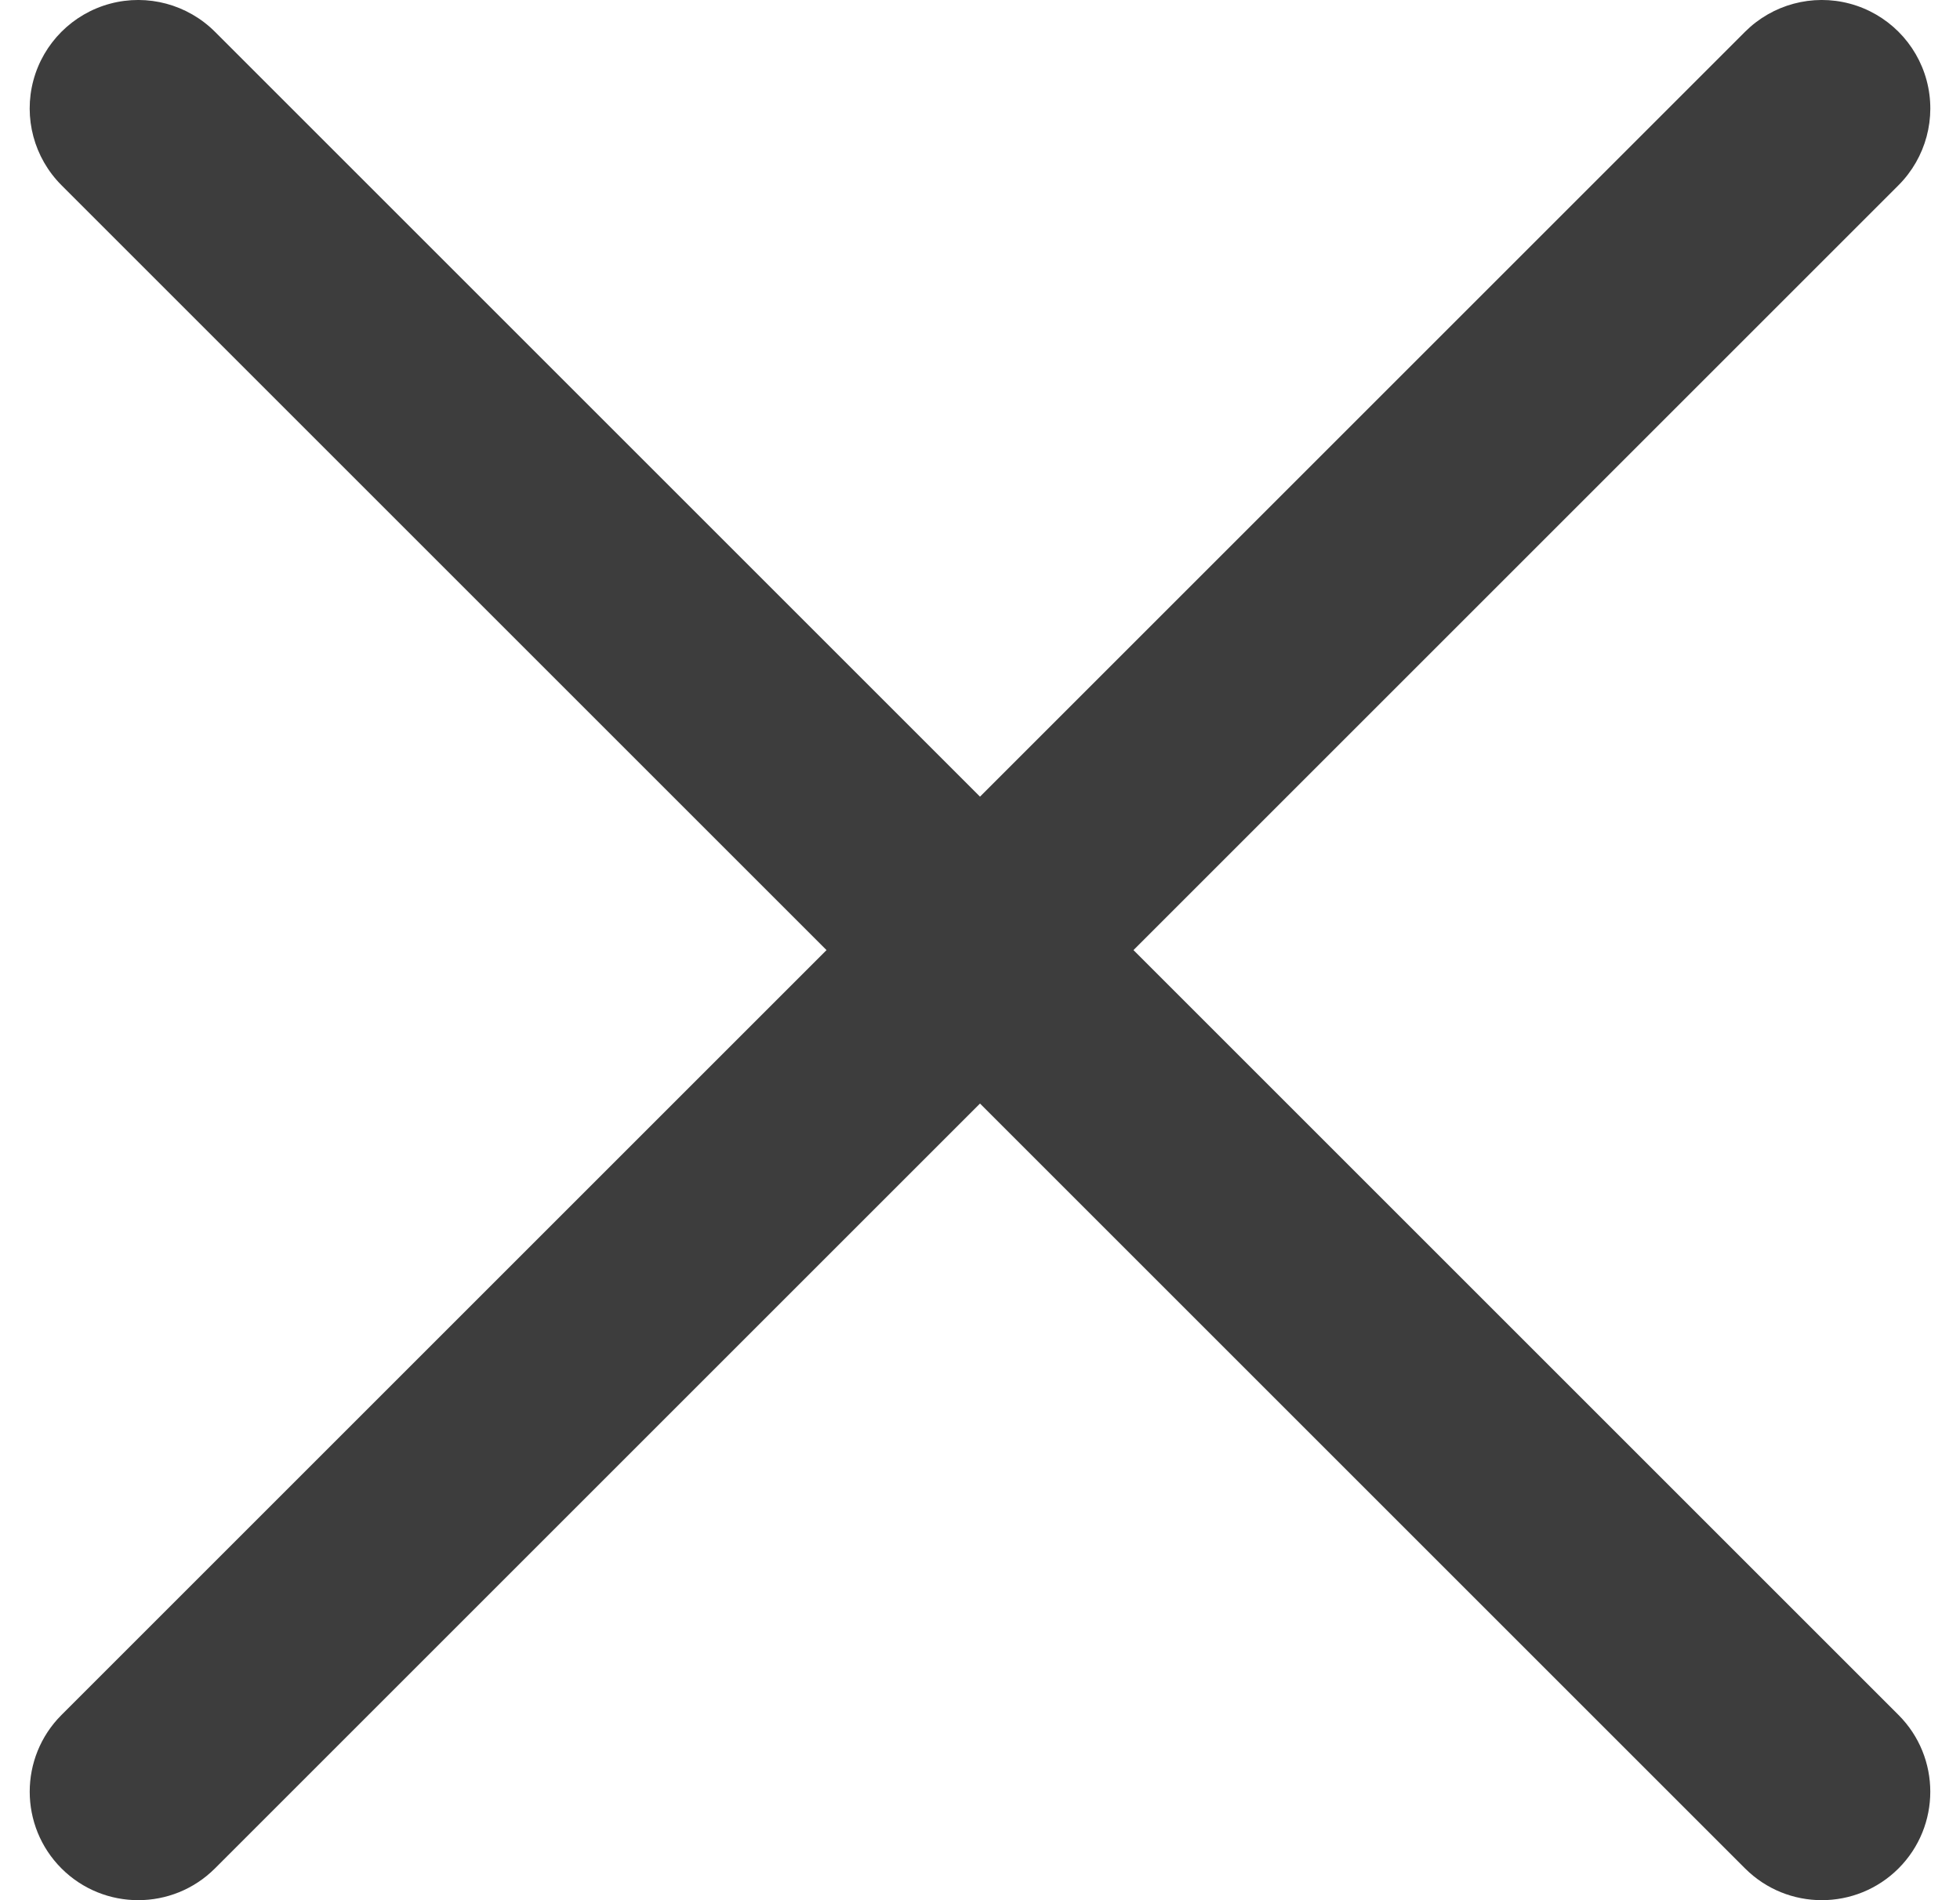 <?xml version="1.0" encoding="UTF-8"?>
<svg width="33px" height="32px" viewBox="0 0 33 32" version="1.1" xmlns="http://www.w3.org/2000/svg" xmlns:xlink="http://www.w3.org/1999/xlink">
    <title>编组</title>
    <g id="WAP" stroke="none" stroke-width="1" fill="none" fill-rule="evenodd">
        <g id="首页导航下拉" transform="translate(-1006, -39)" fill="#3D3D3D" fill-rule="nonzero">
            <g id="导航" transform="translate(-15.5, 19)">
                <g id="编组" transform="translate(1022, 20)">
                    <path d="M13.416,16 L0.535,3.119 C0.074,2.657 -0.107,1.985 0.062,1.354 C0.231,0.724 0.724,0.231 1.354,0.062 C1.985,-0.107 2.657,0.074 3.119,0.535 L16,13.416 L28.881,0.535 C29.343,0.074 30.015,-0.107 30.646,0.062 C31.276,0.231 31.769,0.724 31.938,1.354 C32.107,1.985 31.926,2.657 31.465,3.119 L18.584,16 L31.465,28.881 C32.178,29.595 32.178,30.751 31.465,31.465 C30.751,32.178 29.595,32.178 28.881,31.465 L16,18.584 L3.119,31.465 C2.405,32.178 1.249,32.178 0.535,31.465 C-0.178,30.751 -0.178,29.595 0.535,28.881 L13.416,16 Z" id="路径"></path>
                </g>
            </g>
        </g>
    </g>
</svg>